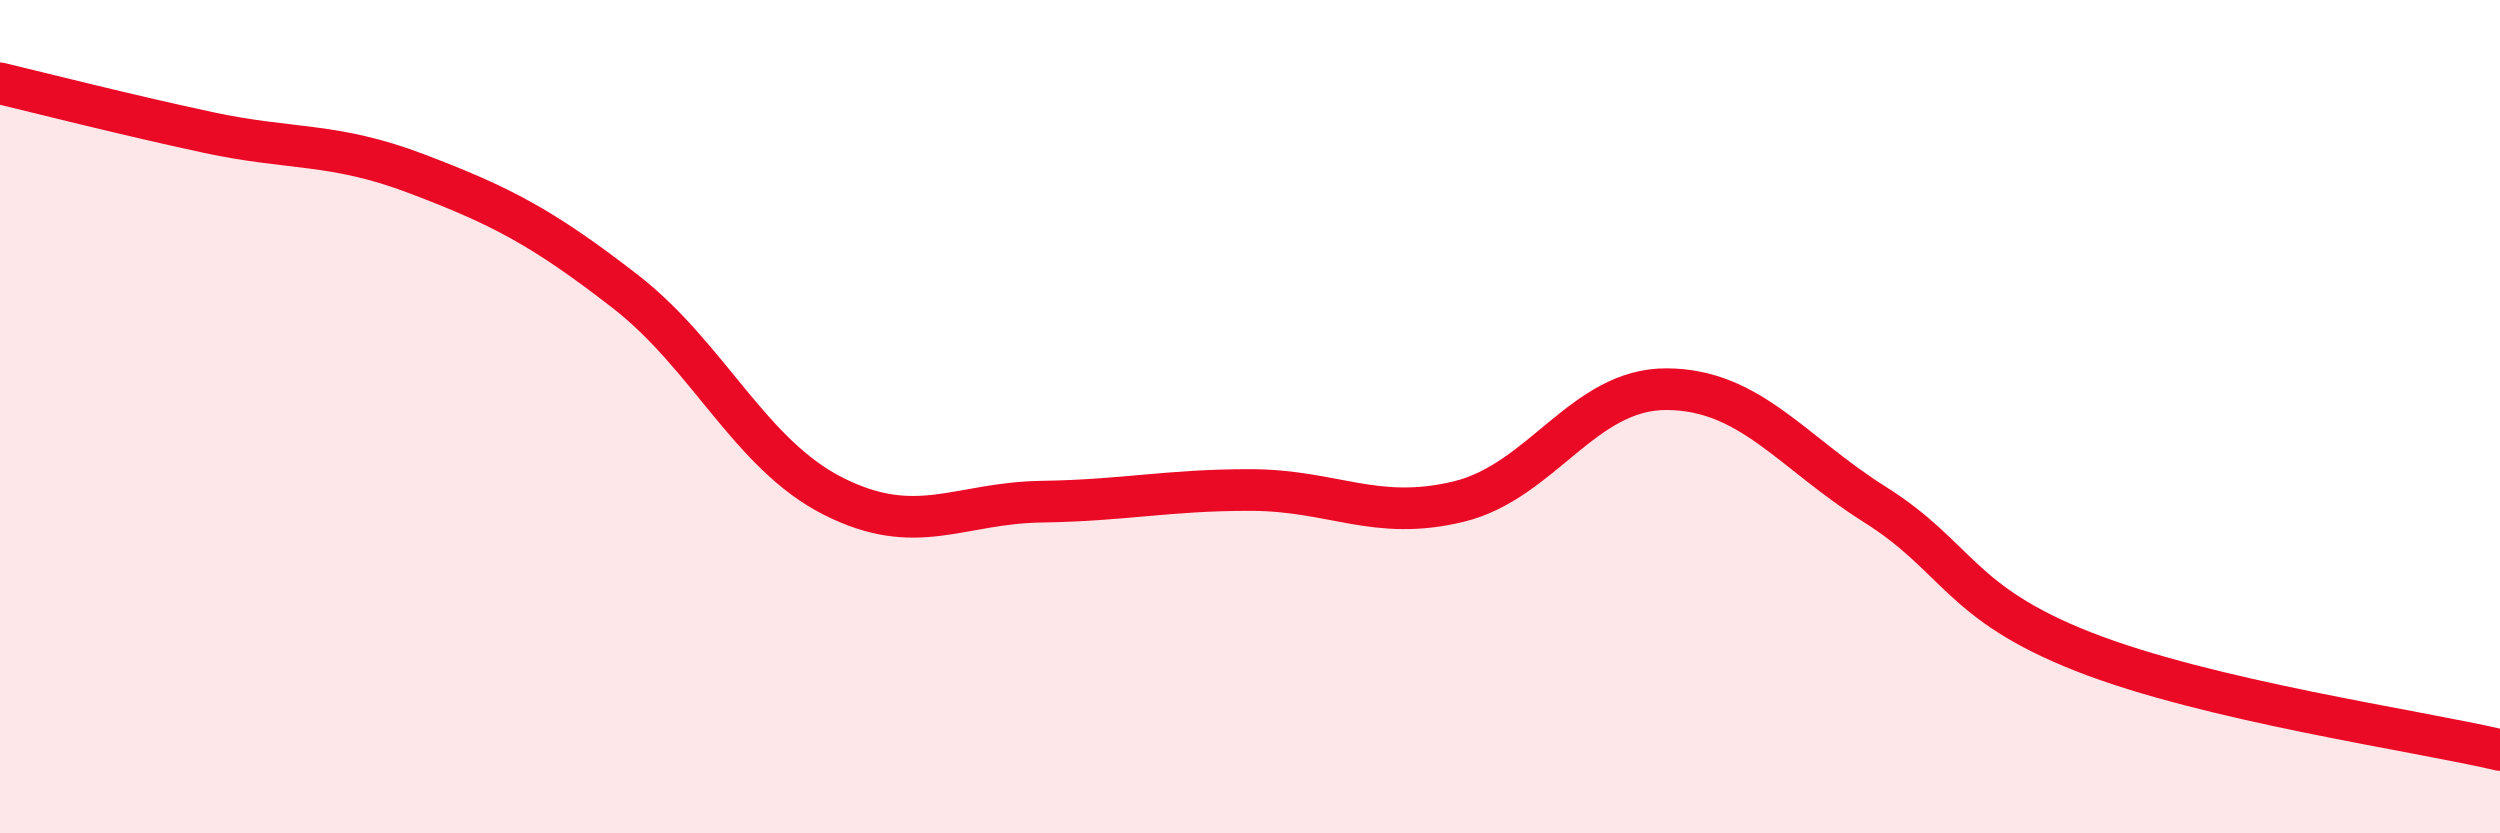 
    <svg width="60" height="20" viewBox="0 0 60 20" xmlns="http://www.w3.org/2000/svg">
      <path
        d="M 0,2 C 1,2.24 3,2.75 5,3.18 C 7,3.61 8,3.41 10,4.17 C 12,4.93 13,5.44 15,6.99 C 17,8.54 18,10.9 20,11.91 C 22,12.92 23,12.07 25,12.04 C 27,12.01 28,11.76 30,11.76 C 32,11.76 33,12.52 35,12.04 C 37,11.56 38,9.33 40,9.34 C 42,9.35 43,10.85 45,12.11 C 47,13.37 47,14.46 50,15.64 C 53,16.82 58,17.53 60,18L60 20L0 20Z"
        fill="#EB0A25"
        opacity="0.1"
        stroke-linecap="round"
        stroke-linejoin="round"
      />
      <path
        d="M 0,2 C 1,2.24 3,2.75 5,3.18 C 7,3.61 8,3.41 10,4.17 C 12,4.93 13,5.44 15,6.99 C 17,8.54 18,10.9 20,11.91 C 22,12.92 23,12.07 25,12.04 C 27,12.01 28,11.76 30,11.76 C 32,11.76 33,12.52 35,12.04 C 37,11.56 38,9.33 40,9.34 C 42,9.35 43,10.85 45,12.11 C 47,13.37 47,14.46 50,15.64 C 53,16.82 58,17.53 60,18"
        stroke="#EB0A25"
        stroke-width="1"
        fill="none"
        stroke-linecap="round"
        stroke-linejoin="round"
      />
    </svg>
  